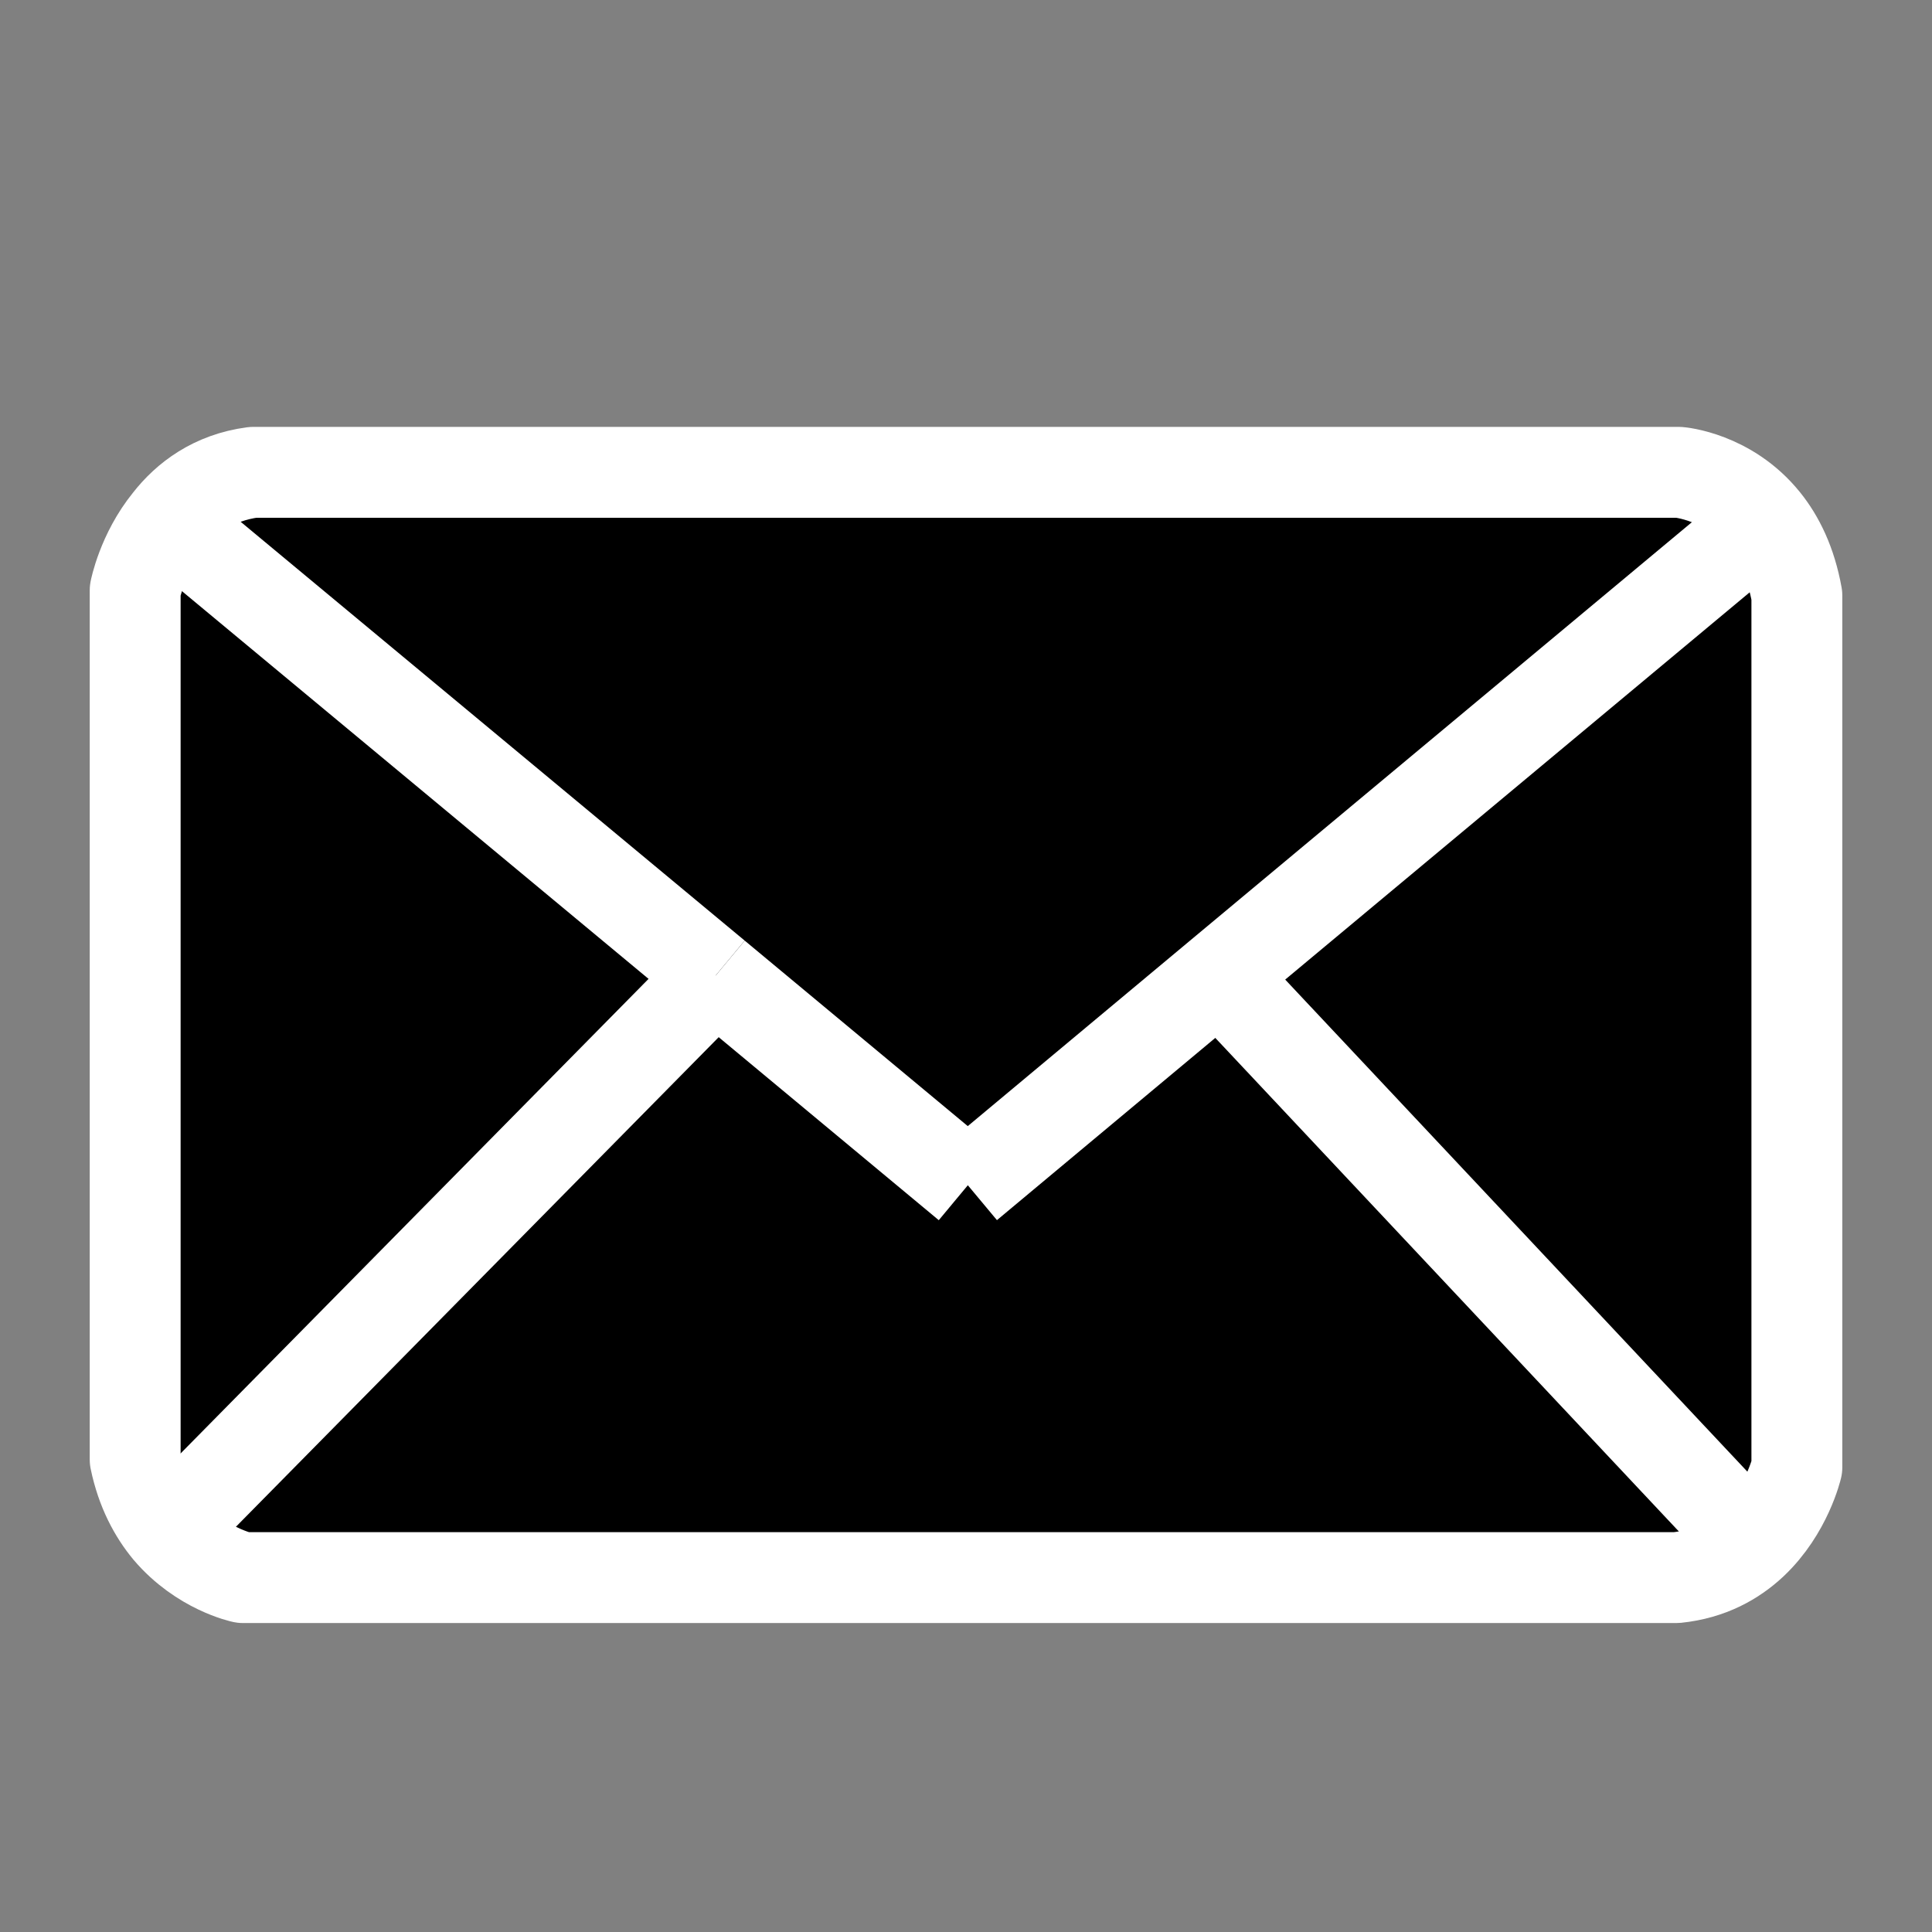 <?xml version="1.0" encoding="utf-8"?>
<!-- Generator: Adobe Illustrator 15.1.0, SVG Export Plug-In . SVG Version: 6.00 Build 0)  -->
<!DOCTYPE svg PUBLIC "-//W3C//DTD SVG 1.1//EN" "http://www.w3.org/Graphics/SVG/1.1/DTD/svg11.dtd">
<svg version="1.1" id="Capa_1" xmlns="http://www.w3.org/2000/svg" xmlns:xlink="http://www.w3.org/1999/xlink" x="0px" y="0px"
	 width="85.039px" height="85.04px" viewBox="0 0 85.039 85.04" enable-background="new 0 0 85.039 85.04" xml:space="preserve">
<rect x="0" y="0" width="85.039" height="85.04" fill="#808080" stroke="none"/>
<g>
	<g id="XMLID_1_">
		<g>
			<path d="M79.09,26.21v38.38c0,0-0.44,1.909-1.96,3.34L53.659,42.94L77.67,22.92C78.3,23.7,78.829,24.76,79.09,26.21z"/>
			<path d="M53.659,42.94L77.13,67.93c-0.79,0.74-1.87,1.359-3.341,1.51h-63.1c0,0-1.84-0.38-3.28-2.07L31.5,42.94l11.1,9.23
				L53.659,42.94z"/>
			<path d="M31.5,42.94L7.41,67.37c-0.63-0.76-1.18-1.77-1.46-3.12V25.98c0,0,0.31-1.62,1.47-3.05L31.5,42.94z"/>
			<path d="M73.899,20.79c0,0,2.19,0.17,3.771,2.13L53.659,42.94L42.6,52.17l-11.1-9.23L7.419,22.93c0.78-1,1.97-1.91,3.72-2.14
				H73.899z"/>
		</g>
		<g>
			<path fill="none" stroke="#FFFFFF" stroke-width="4" stroke-linejoin="round" stroke-miterlimit="10" d="M11.14,20.79h62.76
				c0,0,2.19,0.17,3.771,2.13c0.63,0.78,1.159,1.84,1.42,3.29v38.38c0,0-0.44,1.909-1.96,3.34c-0.79,0.74-1.87,1.359-3.341,1.51
				h-63.1c0,0-1.84-0.38-3.28-2.07c-0.63-0.76-1.18-1.77-1.46-3.12V25.98c0,0,0.31-1.62,1.47-3.05C8.2,21.93,9.39,21.02,11.14,20.79
				z"/>
			
				<line fill="none" stroke="#FFFFFF" stroke-width="4" stroke-linejoin="round" stroke-miterlimit="10" x1="7.419" y1="22.93" x2="7.41" y2="22.92"/>
			
				<line fill="none" stroke="#FFFFFF" stroke-width="4" stroke-linejoin="round" stroke-miterlimit="10" x1="7.419" y1="22.93" x2="31.5" y2="42.94"/>
			
				<line fill="none" stroke="#FFFFFF" stroke-width="4" stroke-linejoin="round" stroke-miterlimit="10" x1="31.5" y1="42.94" x2="42.6" y2="52.17"/>
			<polyline fill="none" stroke="#FFFFFF" stroke-width="4" stroke-linejoin="round" stroke-miterlimit="10" points="77.67,22.92 
				53.659,42.94 42.6,52.17 			"/>
			
				<line fill="none" stroke="#FFFFFF" stroke-width="4" stroke-linejoin="round" stroke-miterlimit="10" x1="53.659" y1="42.94" x2="77.13" y2="67.93"/>
			
				<line fill="none" stroke="#FFFFFF" stroke-width="4" stroke-linejoin="round" stroke-miterlimit="10" x1="31.5" y1="42.94" x2="7.41" y2="67.37"/>
		</g>
	</g>
</g>
</svg>
